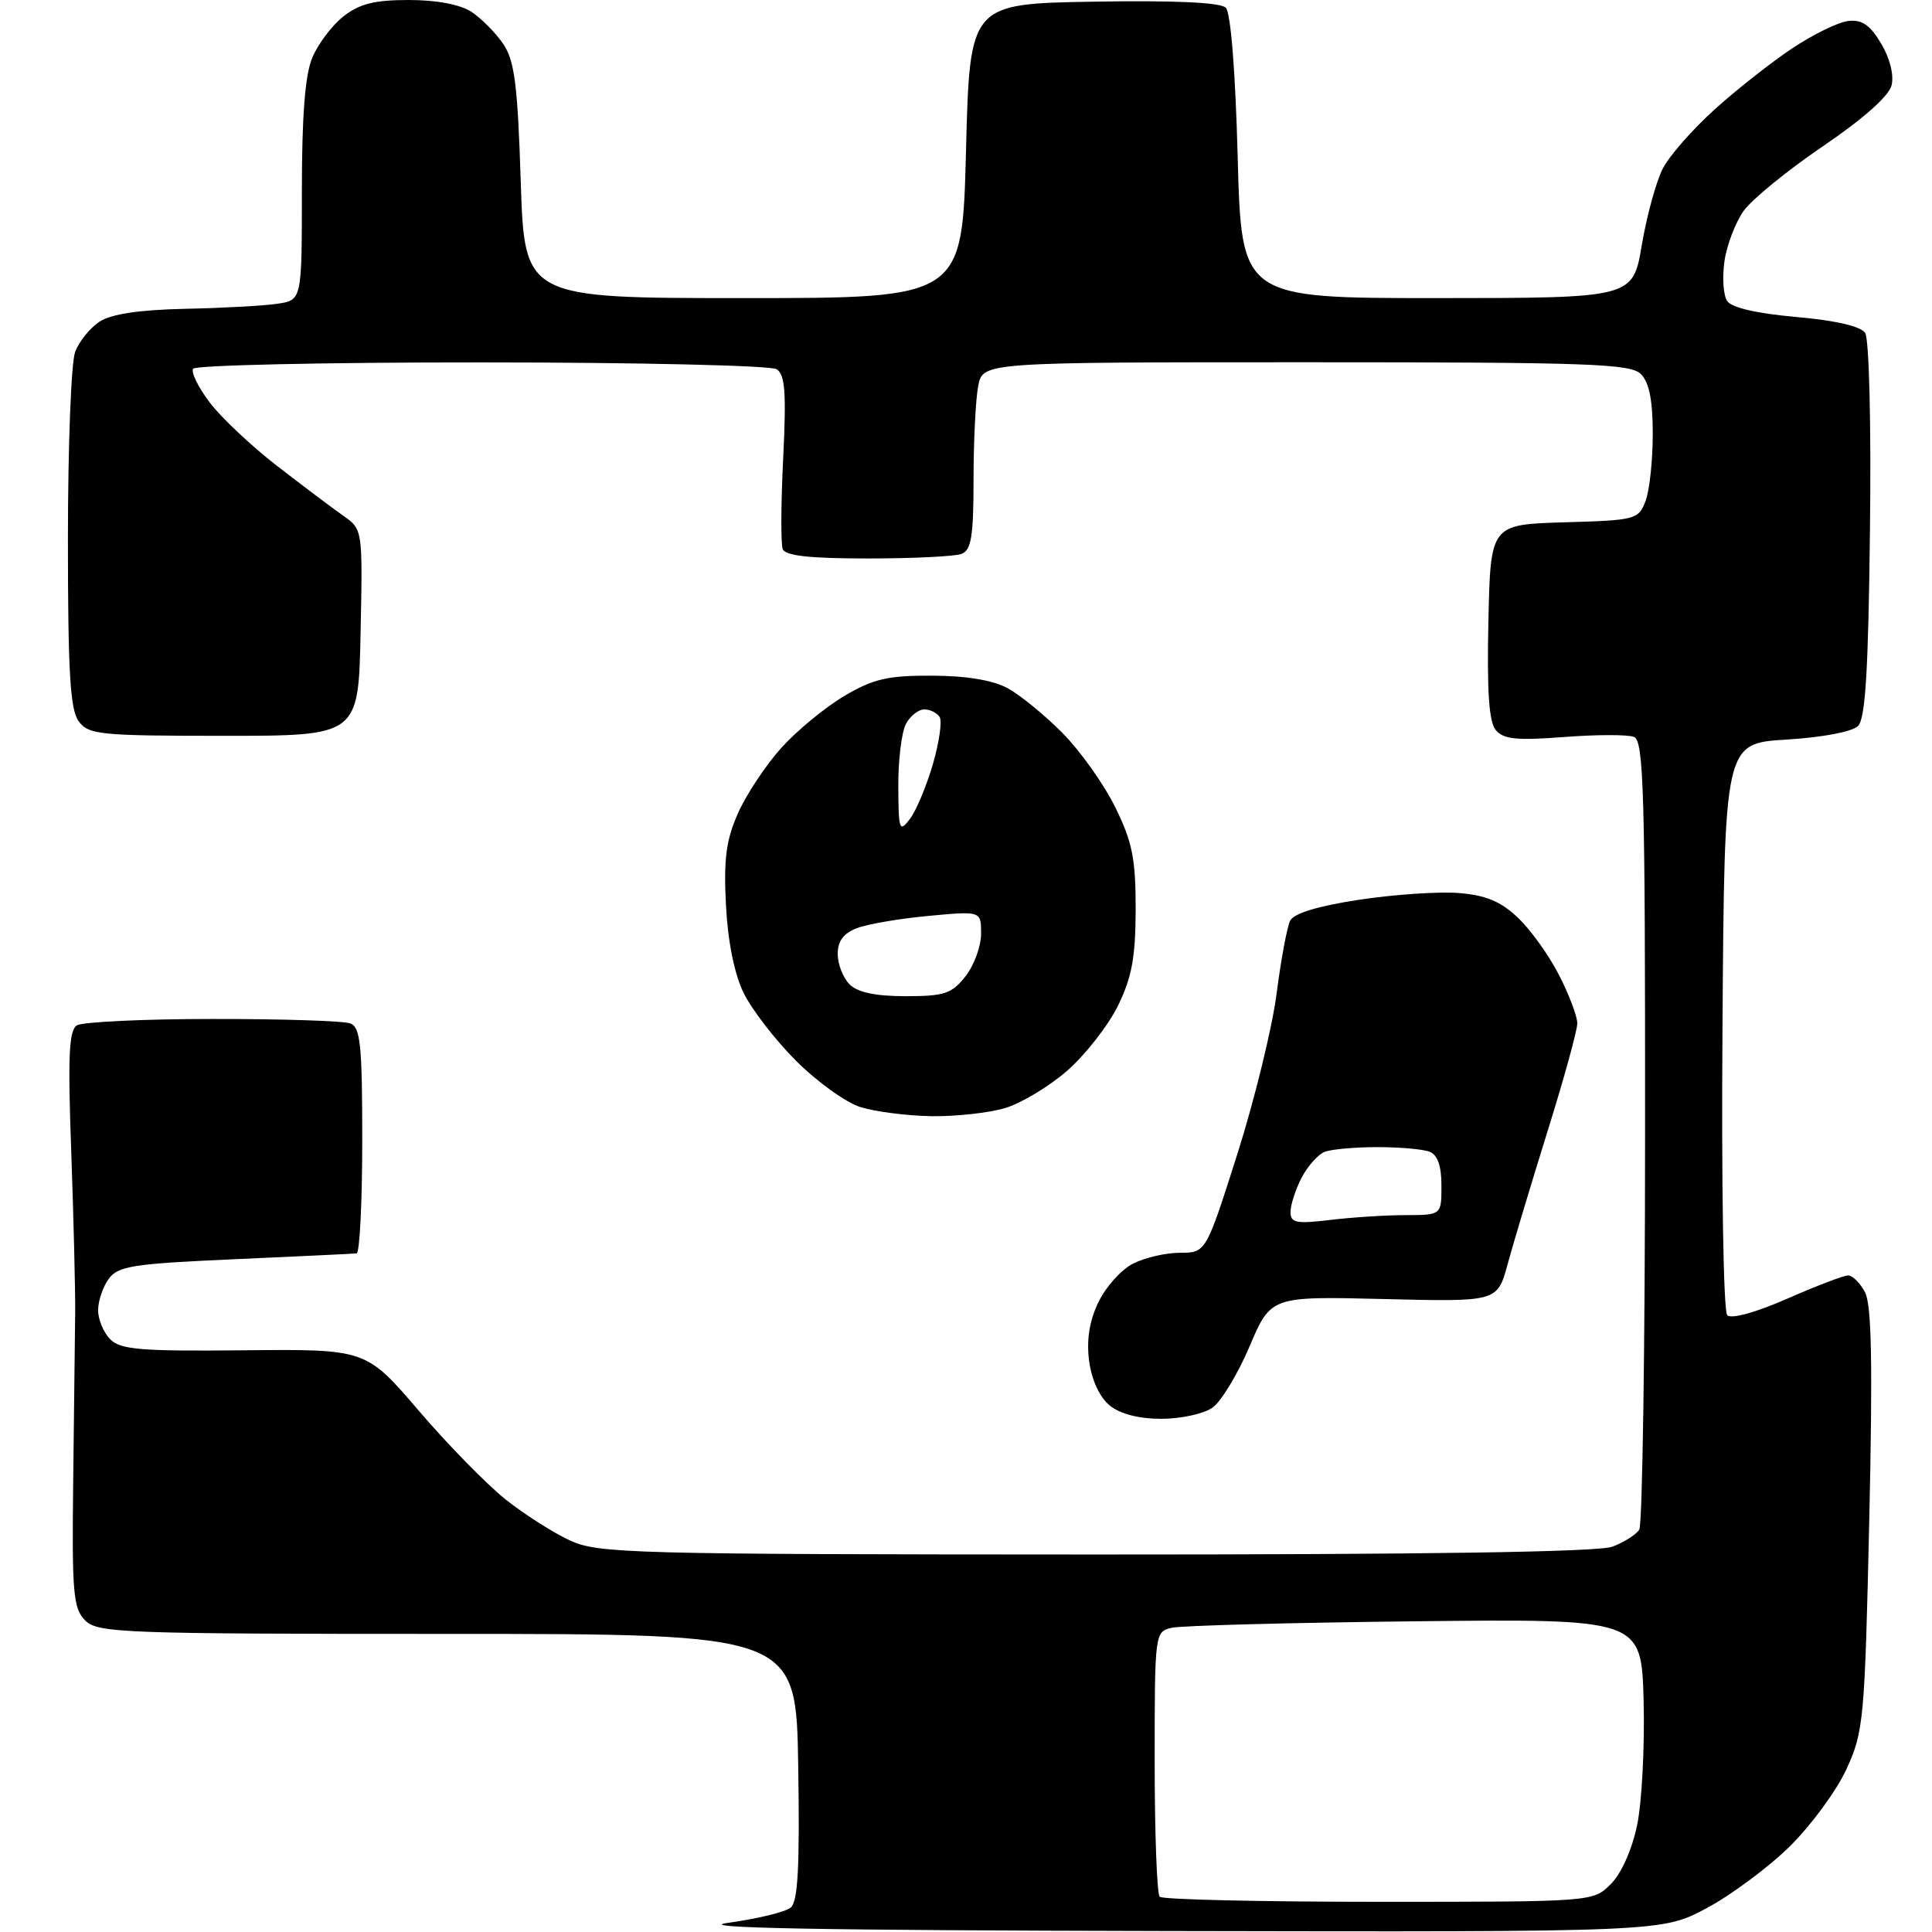 <?xml version="1.0" encoding="UTF-8" standalone="no"?>
<svg 
  version="1.1" 
  xmlns="http://www.w3.org/2000/svg" 
  xmlns:xlink="http://www.w3.org/1999/xlink" 
  xmlns:svg="http://www.w3.org/2000/svg"
  xmlns:rdf="http://www.w3.org/1999/02/22-rdf-syntax-ns#"
  xmlns:cc="http://creativecommons.org/ns#"
  xmlns:dc="http://purl.org/dc/elements/1.1/"
  viewBox="0 0 256 256"
  width="256"
  height="256"
>
<style>svg {background-color: white; }</style>"
<path stroke="none" fill="black" fill-rule="evenodd" d="M154.86,255.87C108.34,255.78 91.52,255.47 96.50,254.78C100.35,254.25 104.07,253.35 104.77,252.77C105.73,251.97 105.98,247.42 105.77,234.11C105.50,216.50 105.50,216.50 59.29,216.50C16.26,216.50 12.95,216.38 11.29,214.72C9.70,213.13 9.52,211.09 9.70,196.22C9.81,187.02 9.92,177.03 9.96,174.00C9.99,170.97 9.75,161.35 9.44,152.60C8.98,140.02 9.13,136.53 10.18,135.87C10.90,135.41 19.00,135.02 28.17,135.02C37.34,135.01 45.55,135.27 46.42,135.61C47.76,136.12 48.00,138.45 48.00,151.11C48.00,159.30 47.66,166.04 47.25,166.08C46.84,166.13 39.60,166.47 31.16,166.85C17.62,167.45 15.65,167.75 14.41,169.45C13.63,170.51 13.00,172.39 13.00,173.62C13.00,174.85 13.73,176.58 14.61,177.47C15.98,178.84 18.70,179.06 32.36,178.92C48.50,178.76 48.50,178.76 55.50,186.94C59.35,191.44 64.53,196.72 67.00,198.69C69.47,200.65 73.30,203.09 75.50,204.11C79.26,205.85 83.43,205.96 145.18,205.98C189.19,205.99 211.79,205.65 213.66,204.94C215.20,204.35 216.80,203.34 217.21,202.69C217.63,202.03 217.98,178.26 217.98,149.86C218.00,104.86 217.81,98.14 216.50,97.64C215.67,97.32 211.50,97.33 207.23,97.66C200.97,98.14 199.22,97.96 198.20,96.74C197.29,95.65 197.02,91.60 197.22,82.36C197.50,69.50 197.50,69.50 207.29,69.21C216.72,68.94 217.11,68.84 218.04,66.40C218.57,65.01 219.00,61.01 219.00,57.51C219.00,53.05 218.53,50.67 217.43,49.57C216.05,48.19 210.63,48.00 173.05,48.00C130.25,48.00 130.25,48.00 129.62,51.12C129.28,52.84 129.00,58.42 129.00,63.52C129.00,71.05 128.70,72.90 127.42,73.39C126.55,73.73 120.96,74.00 115.00,74.00C107.25,74.00 104.04,73.64 103.71,72.75C103.45,72.06 103.48,66.62 103.78,60.65C104.20,52.00 104.03,49.63 102.90,48.92C102.13,48.43 84.54,48.02 63.81,48.02C43.08,48.01 25.88,48.39 25.59,48.86C25.29,49.33 26.28,51.34 27.78,53.32C29.28,55.30 33.28,59.08 36.68,61.71C40.08,64.34 44.03,67.32 45.46,68.32C48.06,70.14 48.06,70.14 47.78,83.82C47.50,97.50 47.50,97.50 29.67,97.50C13.17,97.50 11.73,97.35 10.42,95.56C9.29,94.02 9.00,88.99 9.00,71.37C9.00,59.14 9.43,48.00 9.96,46.62C10.48,45.24 11.94,43.43 13.21,42.61C14.74,41.61 18.49,41.05 24.50,40.92C29.45,40.82 34.96,40.52 36.75,40.25C40.00,39.77 40.00,39.77 40.00,25.35C40.00,15.36 40.42,9.92 41.38,7.64C42.14,5.82 44.00,3.36 45.51,2.17C47.63,0.50 49.63,-0.00 54.17,0.00C57.85,0.00 60.97,0.59 62.47,1.57C63.78,2.43 65.68,4.35 66.68,5.82C68.18,8.03 68.59,11.22 69.00,24.00C69.50,39.50 69.50,39.50 98.50,39.50C127.50,39.50 127.50,39.50 128.00,20.00C128.50,0.50 128.50,0.50 144.92,0.22C155.64,0.04 161.72,0.32 162.42,1.02C163.08,1.67 163.70,9.46 164.00,20.80C164.50,39.50 164.50,39.50 190.43,39.50C216.37,39.49 216.37,39.49 217.55,32.45C218.21,28.57 219.46,24.02 220.33,22.33C221.20,20.64 224.30,17.11 227.21,14.49C230.12,11.86 234.75,8.22 237.50,6.39C240.25,4.56 243.58,2.93 244.91,2.78C246.72,2.57 247.80,3.31 249.26,5.77C250.43,7.73 250.98,9.95 250.64,11.32C250.28,12.74 246.85,15.78 241.53,19.39C236.84,22.58 232.12,26.43 231.04,27.95C229.96,29.47 228.81,32.46 228.50,34.61C228.19,36.75 228.35,39.13 228.86,39.89C229.45,40.77 232.79,41.54 238.00,42.00C243.21,42.46 246.55,43.23 247.14,44.11C247.67,44.90 247.95,56.11 247.78,70.20C247.57,88.78 247.18,95.22 246.20,96.20C245.45,96.96 241.47,97.71 236.70,98.00C228.50,98.50 228.50,98.50 228.24,135.94C228.09,157.14 228.36,173.76 228.87,174.27C229.41,174.81 232.65,173.91 236.80,172.09C240.67,170.39 244.31,169.00 244.88,169.00C245.46,169.00 246.47,170.00 247.12,171.22C248.00,172.87 248.15,180.64 247.69,201.31C247.09,227.87 246.95,229.43 244.68,234.39C243.37,237.26 239.98,241.87 237.16,244.65C234.34,247.43 229.37,251.12 226.12,252.85C220.22,256.00 220.22,256.00 154.86,255.87zM182.71,252.00C211.09,252.00 211.09,252.00 213.44,249.65C214.84,248.25 216.26,245.07 216.93,241.82C217.56,238.80 217.94,231.43 217.79,225.42C217.50,214.50 217.50,214.50 187.50,214.83C171.00,215.01 156.49,215.40 155.25,215.69C153.02,216.21 153.00,216.40 153.00,233.44C153.00,242.92 153.30,250.97 153.67,251.33C154.03,251.70 167.10,252.00 182.71,252.00zM153.89,188.00C150.92,188.00 148.43,187.36 147.05,186.24C145.72,185.16 144.66,182.89 144.32,180.38C143.95,177.58 144.33,175.11 145.52,172.60C146.48,170.57 148.54,168.26 150.09,167.46C151.63,166.66 154.45,166.00 156.34,166.00C159.79,166.00 159.79,166.00 163.94,152.96C166.22,145.79 168.56,136.22 169.15,131.71C169.73,127.19 170.54,122.83 170.95,122.00C171.44,121.02 174.64,120.05 180.10,119.22C184.72,118.52 190.66,118.12 193.30,118.33C196.89,118.62 198.86,119.44 201.14,121.61C202.82,123.20 205.27,126.62 206.59,129.22C207.92,131.81 209.00,134.68 209.00,135.60C209.00,136.52 207.23,142.95 205.06,149.89C202.90,156.82 200.52,164.75 199.77,167.50C198.41,172.50 198.41,172.50 183.41,172.13C168.40,171.76 168.40,171.76 165.57,178.41C164.02,182.07 161.80,185.72 160.65,186.53C159.50,187.34 156.45,188.00 153.89,188.00zM176.25,161.65C179.14,161.30 183.64,161.01 186.25,161.01C191.00,161.00 191.00,161.00 191.00,157.11C191.00,154.48 190.49,153.02 189.42,152.61C188.55,152.27 185.44,152.00 182.50,152.00C179.56,152.00 176.44,152.28 175.54,152.62C174.65,152.96 173.27,154.52 172.46,156.07C171.66,157.63 171.00,159.66 171.00,160.59C171.00,162.04 171.74,162.19 176.25,161.65zM123.38,147.90C120.15,147.84 115.92,147.30 114.00,146.69C112.08,146.09 108.23,143.32 105.46,140.54C102.69,137.77 99.56,133.70 98.50,131.50C97.29,128.99 96.43,124.66 96.19,119.87C95.88,113.83 96.21,111.31 97.79,107.75C98.88,105.28 101.48,101.37 103.55,99.07C105.63,96.77 109.40,93.68 111.92,92.19C115.73,89.95 117.67,89.50 123.50,89.53C128.02,89.54 131.56,90.13 133.50,91.18C135.15,92.07 138.43,94.75 140.80,97.14C143.16,99.53 146.31,103.96 147.79,106.99C150.05,111.59 150.49,113.82 150.48,120.50C150.47,126.81 149.98,129.50 148.15,133.24C146.87,135.85 143.87,139.70 141.48,141.81C139.08,143.92 135.35,146.18 133.19,146.82C131.03,147.47 126.62,147.95 123.38,147.90zM120.00,132.00C125.13,132.00 126.11,131.68 127.93,129.37C129.07,127.92 130.00,125.38 130.00,123.72C130.00,120.71 130.00,120.71 123.06,121.36C119.25,121.71 114.97,122.44 113.56,122.98C111.77,123.66 111.00,124.69 111.00,126.40C111.00,127.75 111.71,129.56 112.57,130.43C113.64,131.50 116.01,132.00 120.00,132.00zM120.58,108.50C121.41,107.40 122.77,104.14 123.61,101.26C124.45,98.38 124.85,95.57 124.51,95.01C124.16,94.46 123.25,94.00 122.48,94.00C121.70,94.00 120.60,94.87 120.04,95.93C119.47,97.00 119.01,100.71 119.03,104.18C119.06,110.04 119.17,110.35 120.58,108.50z" />

</svg>
